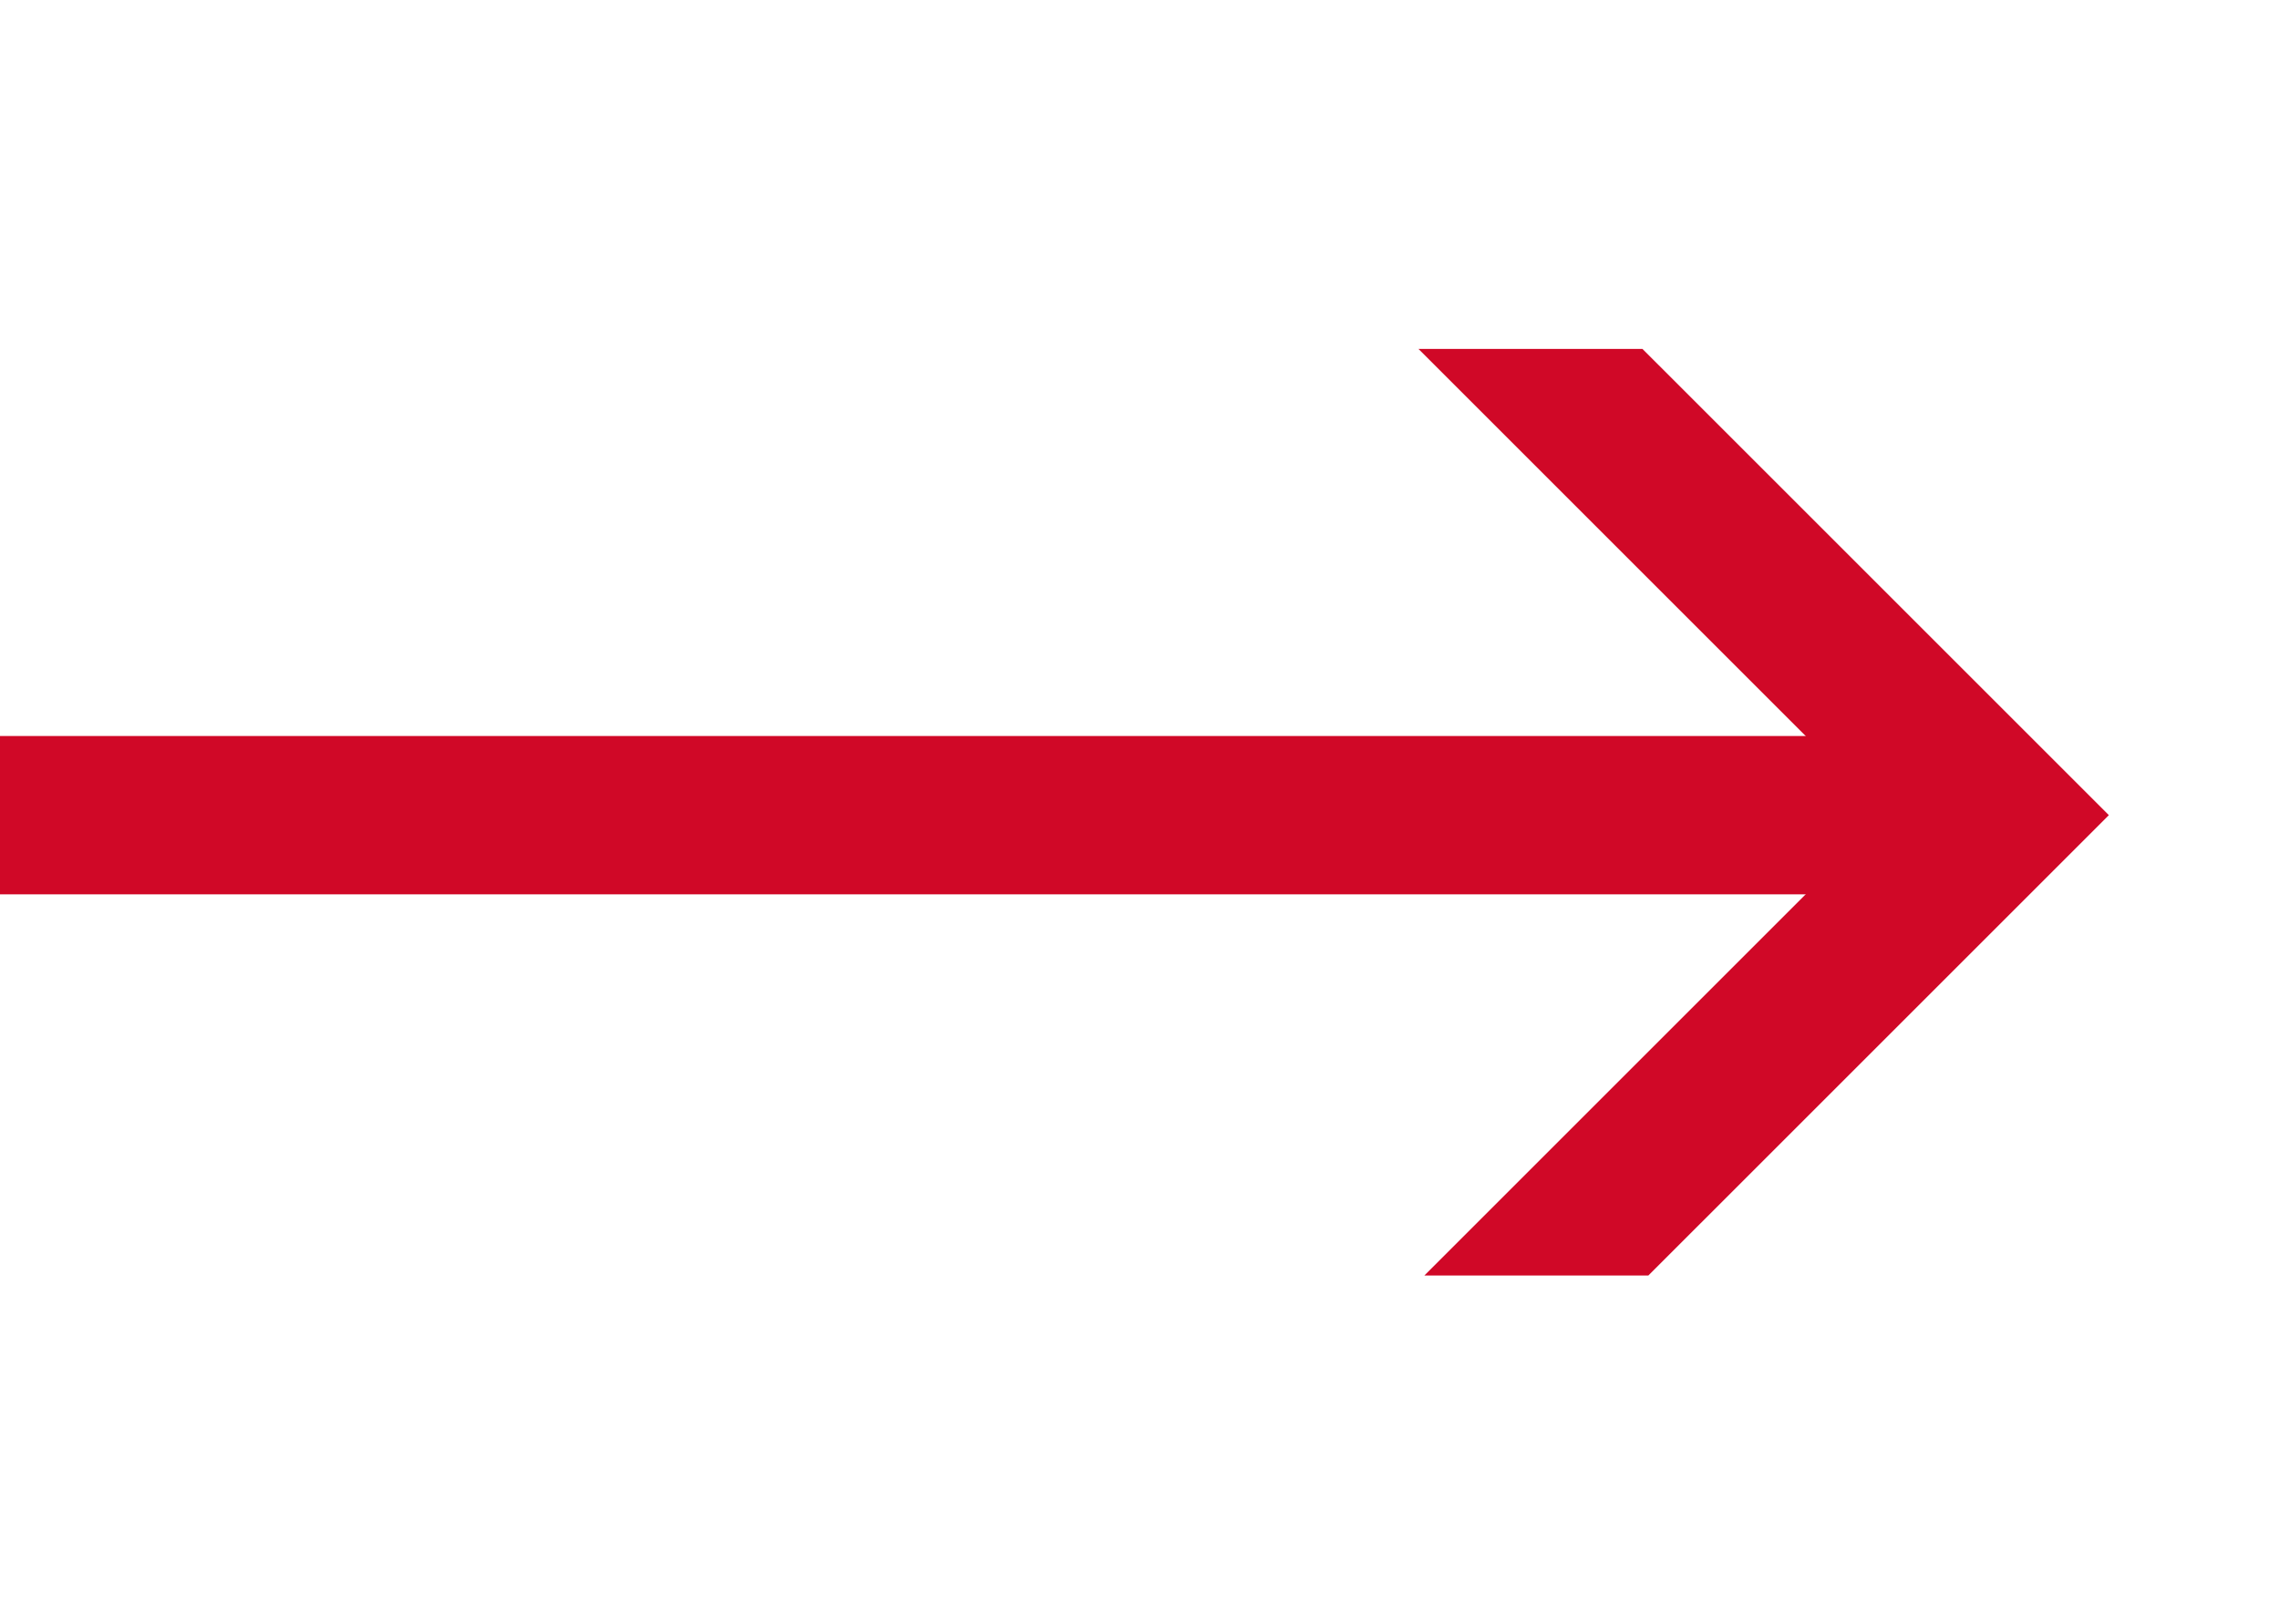 <?xml version="1.0" encoding="UTF-8"?> <!-- Generator: Adobe Illustrator 16.0.0, SVG Export Plug-In . SVG Version: 6.00 Build 0) --> <svg xmlns="http://www.w3.org/2000/svg" xmlns:xlink="http://www.w3.org/1999/xlink" id="Layer_1" x="0px" y="0px" width="129.5px" height="92.333px" viewBox="0 0 129.5 92.333" xml:space="preserve"> <g> <defs> <rect id="SVGID_1_" y="19.833" width="129.5" height="52.667"></rect> </defs> <clipPath id="SVGID_2_"> <use xlink:href="#SVGID_1_" overflow="visible"></use> </clipPath> <g clip-path="url(#SVGID_2_)"> <polyline fill="none" stroke="#D00827" stroke-width="9" stroke-miterlimit="10" points="83.532,16.399 113.467,46.333 83.532,76.268 "></polyline> <line fill="none" stroke="#D00827" stroke-width="9" stroke-miterlimit="10" x1="-7.5" y1="46.334" x2="112.5" y2="46.334"></line> </g> </g> </svg> 